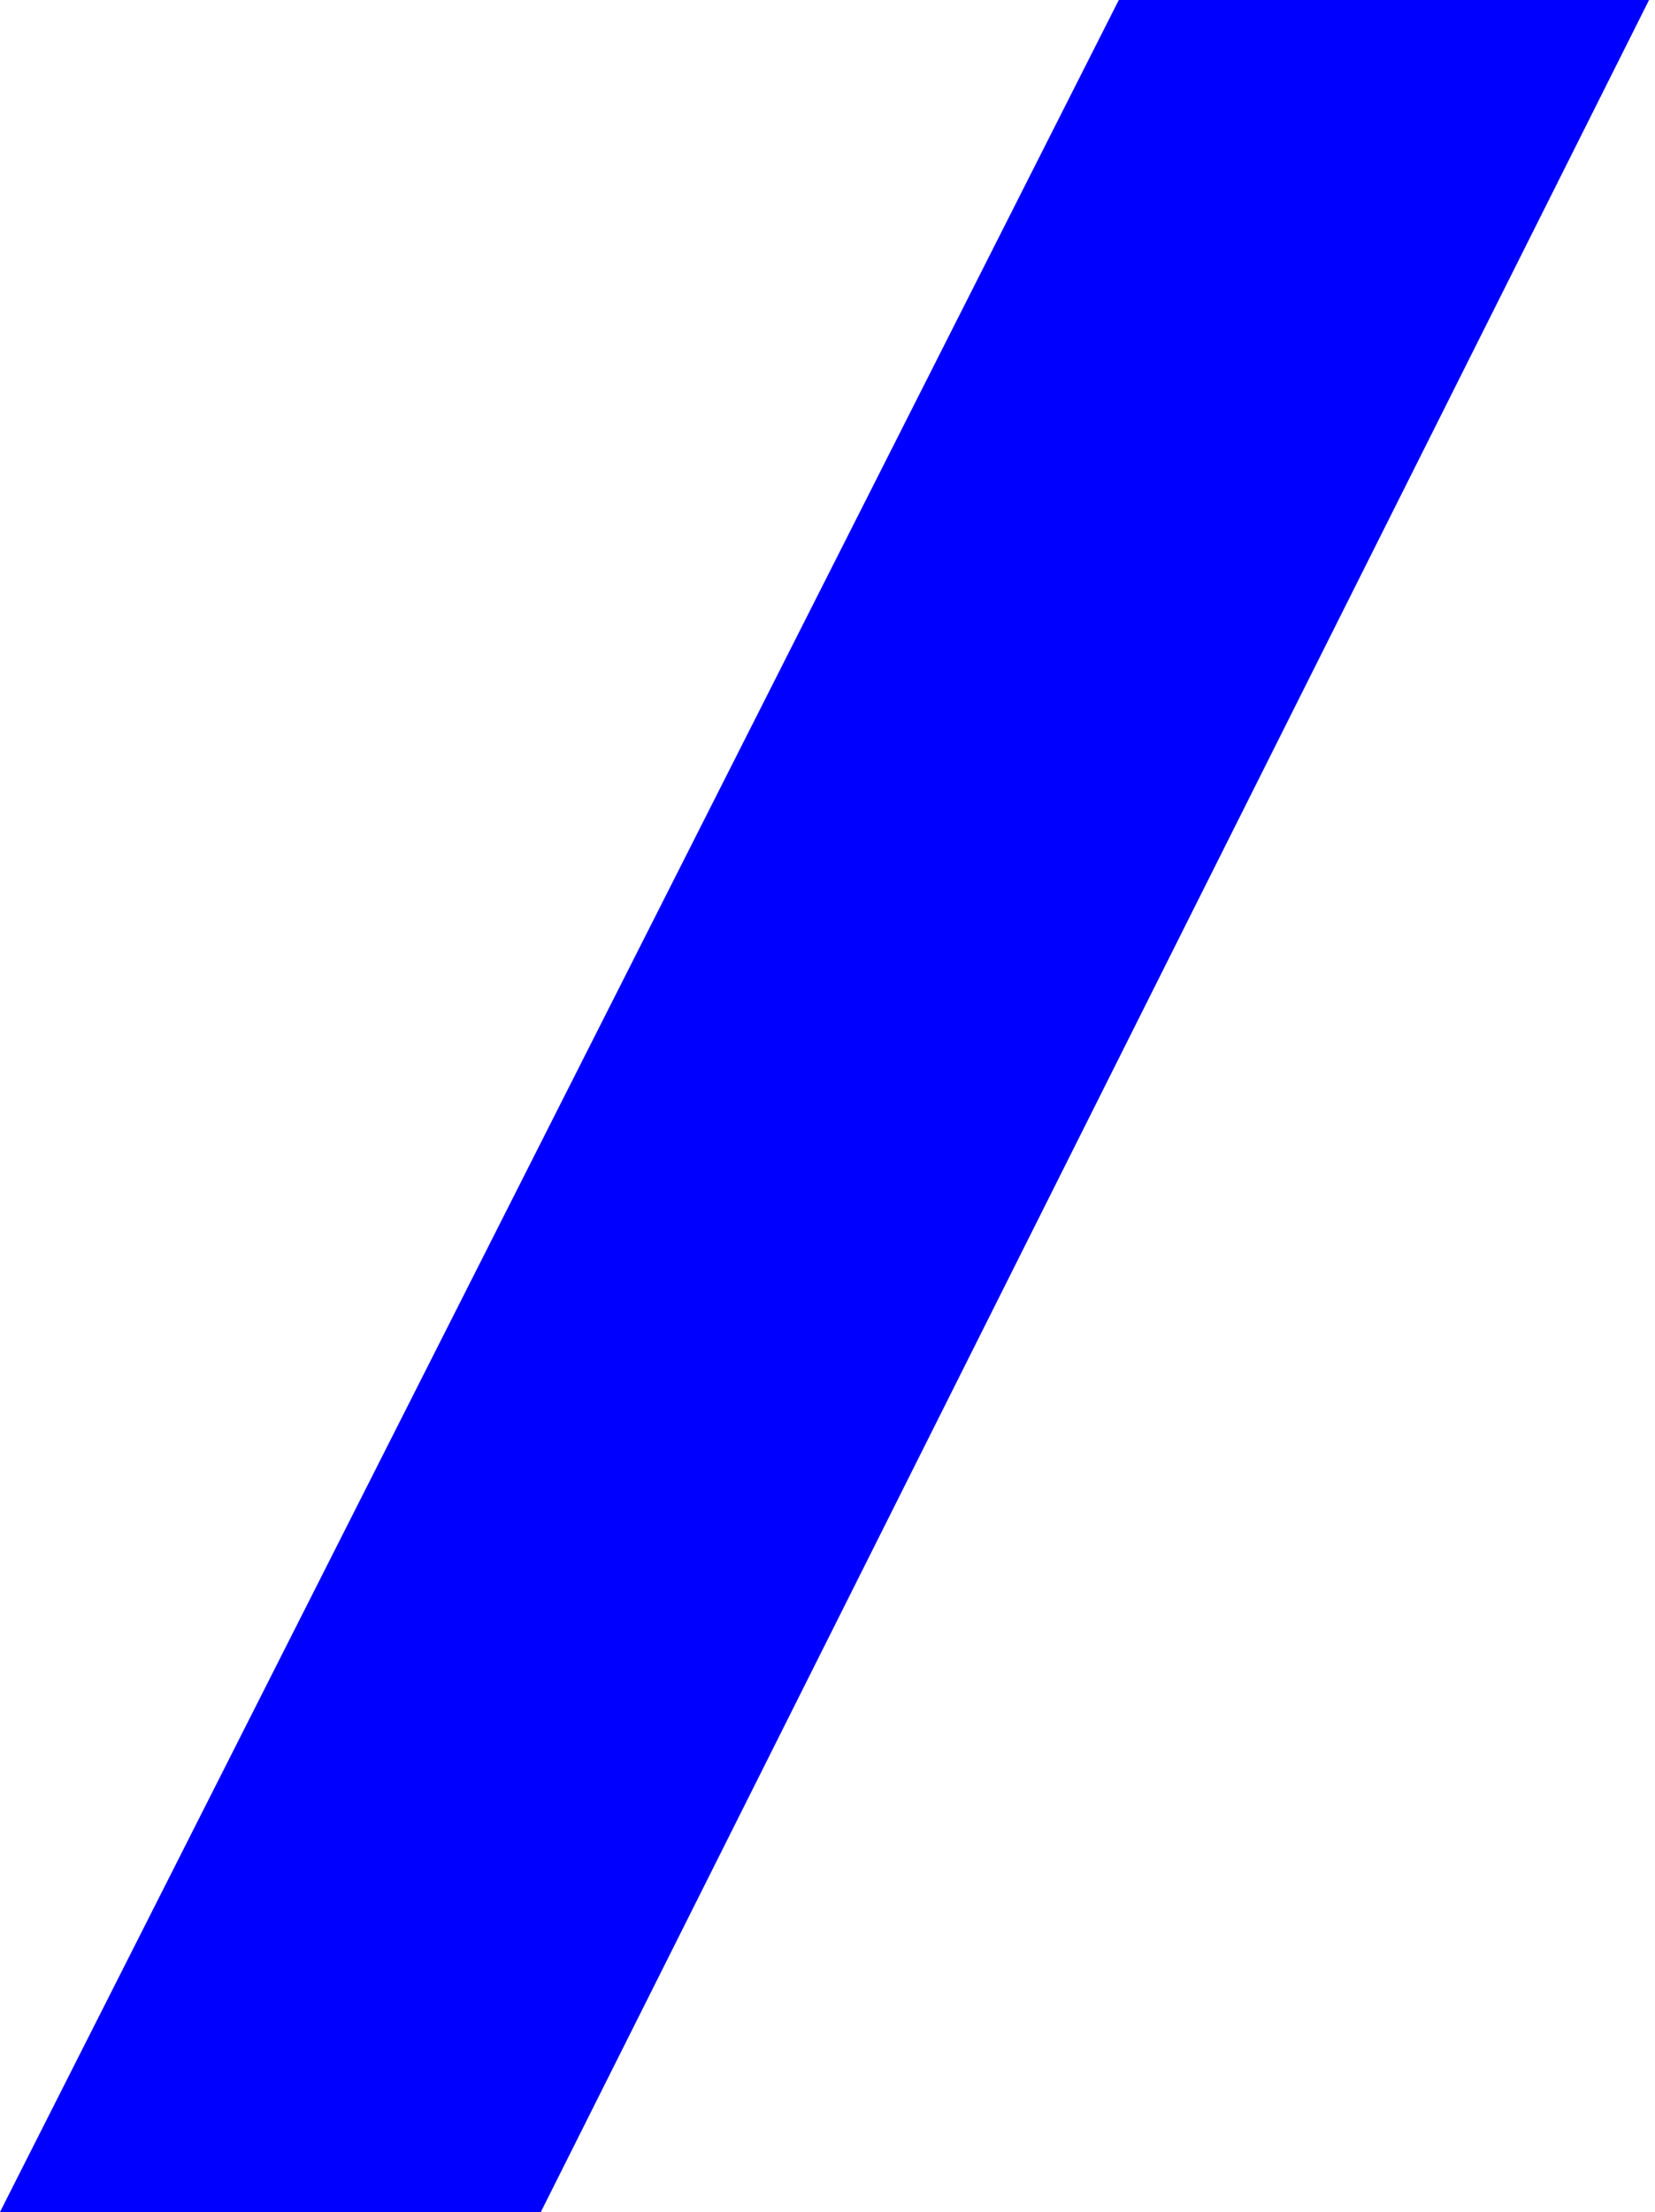 <?xml version="1.0" encoding="UTF-8"?> <svg xmlns="http://www.w3.org/2000/svg" width="125" height="167" viewBox="0 0 125 167" fill="none"> <path d="M0 167L84.501 0H124.549L40.849 167H0Z" fill="#0000FF"></path> </svg> 